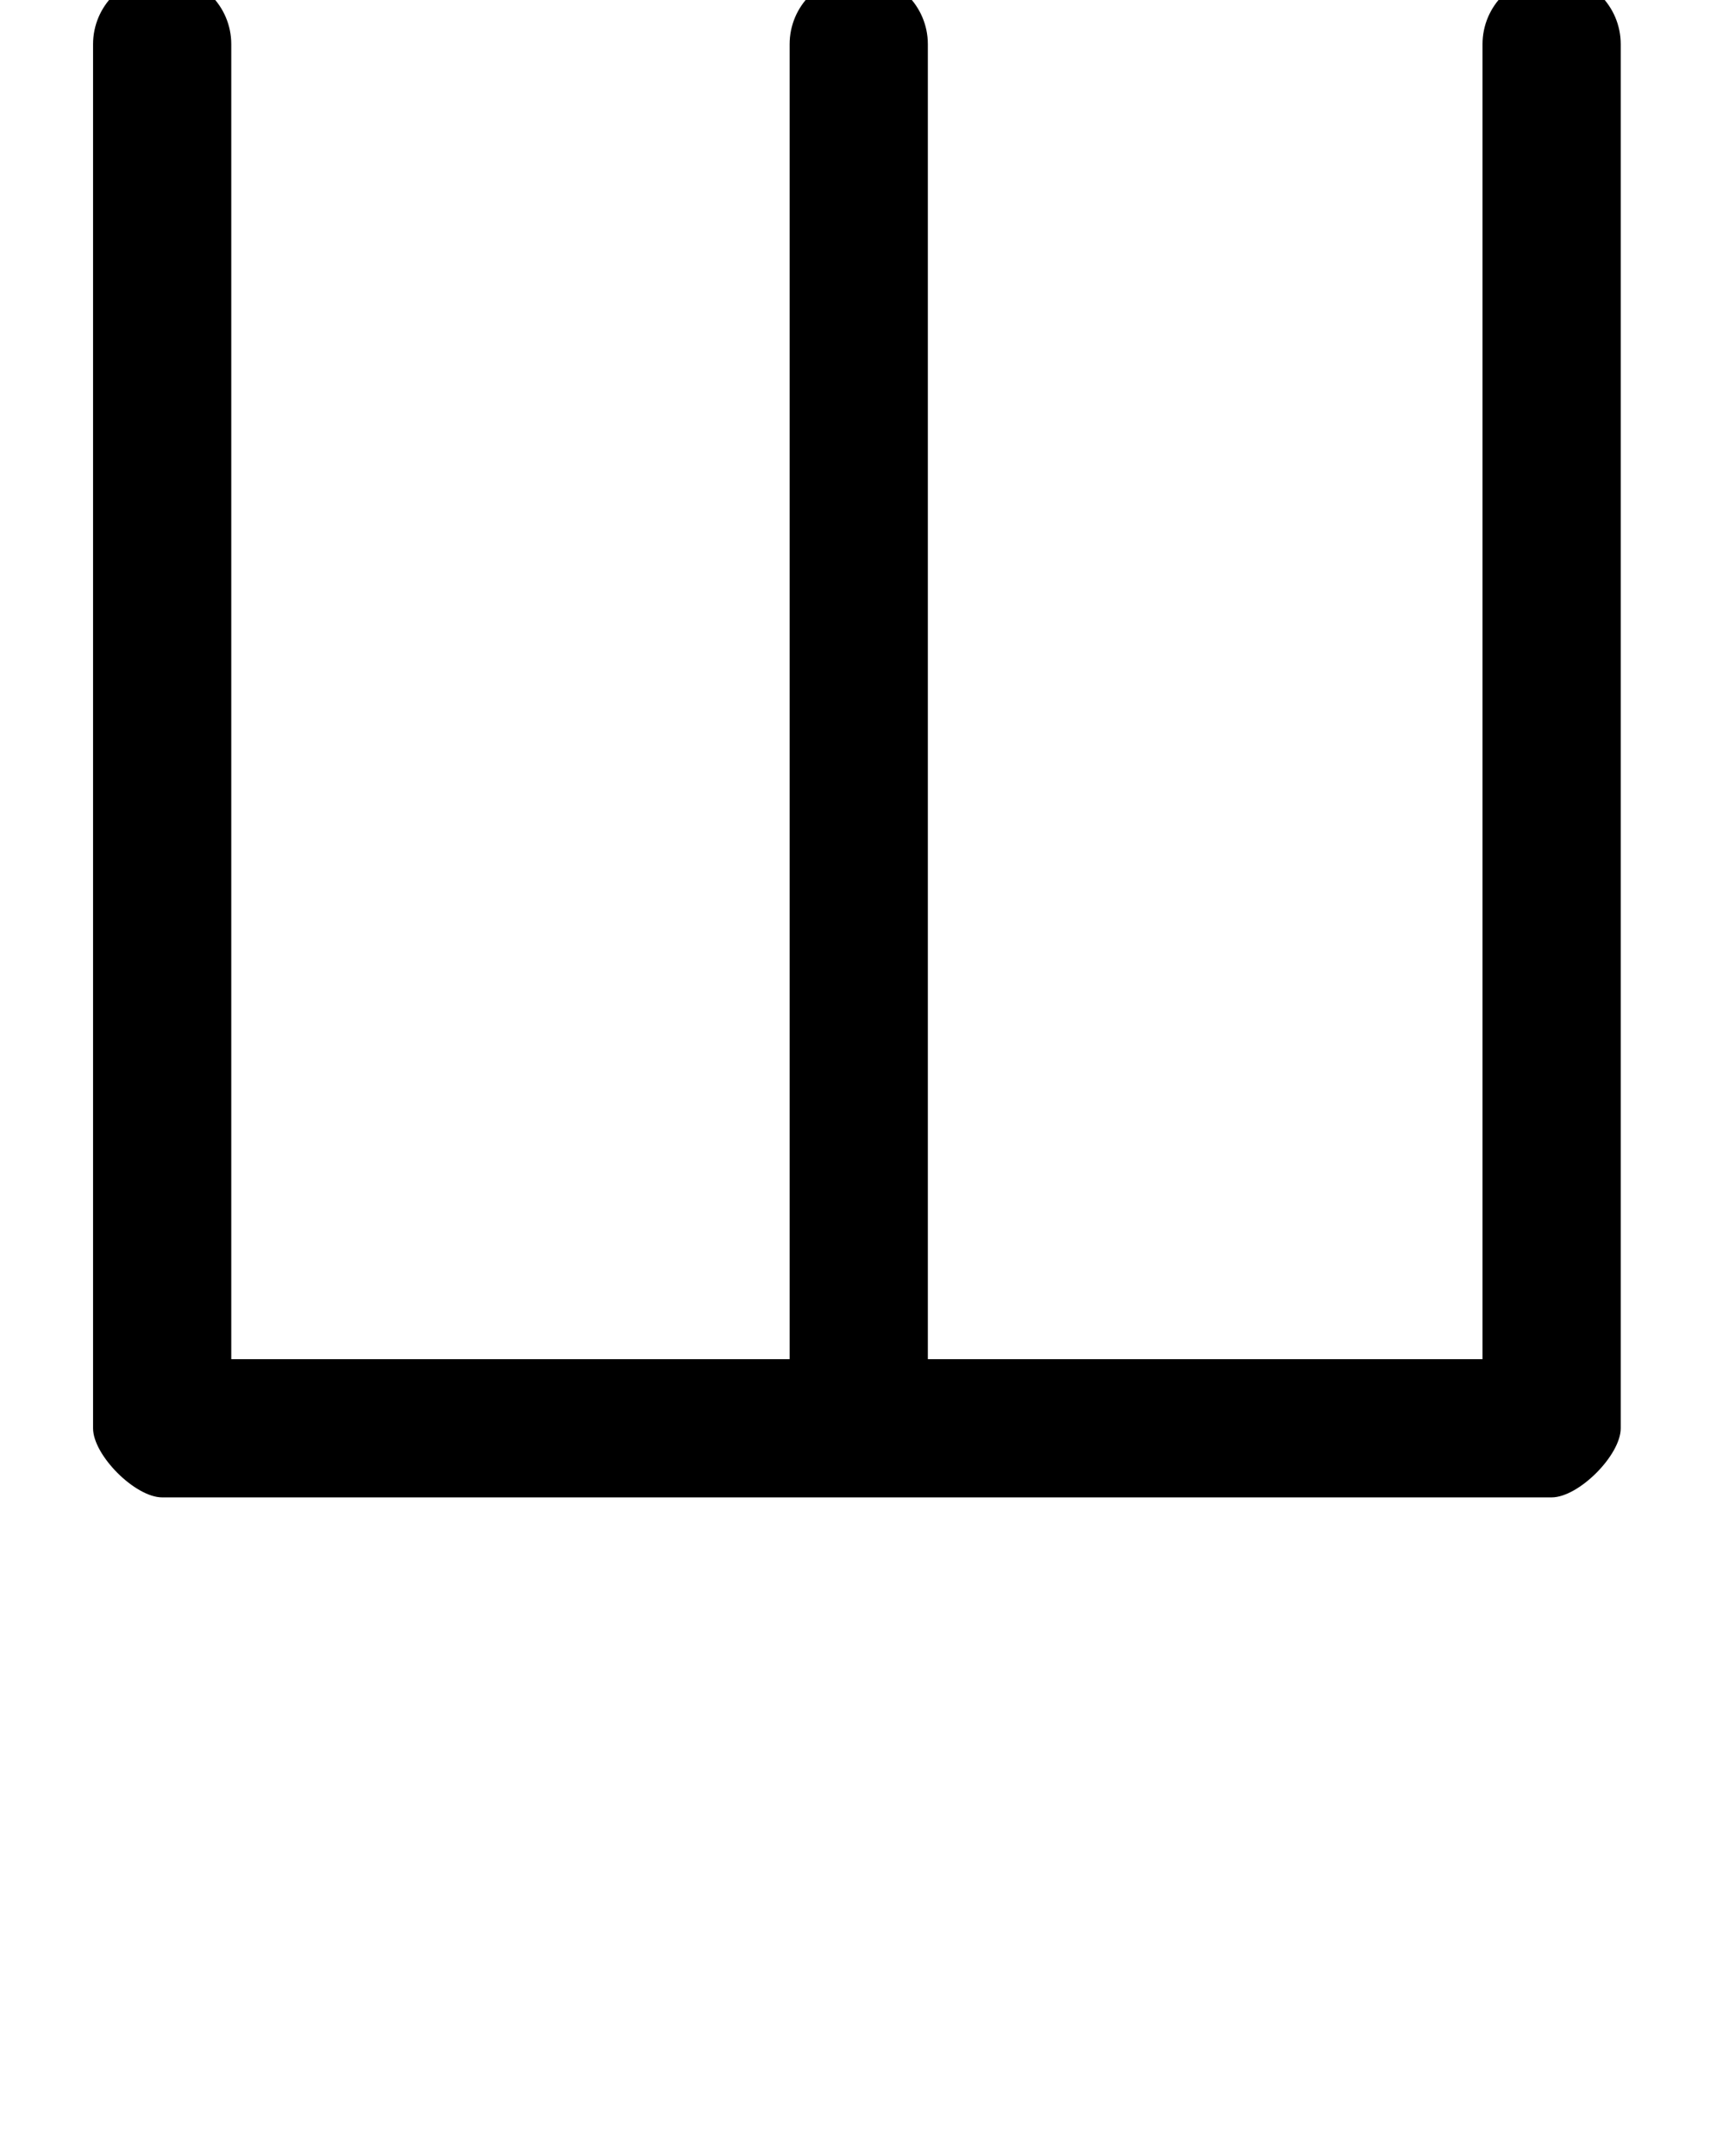 <?xml version="1.0" encoding="UTF-8"?>
<svg xmlns="http://www.w3.org/2000/svg" xmlns:inkscape="http://www.inkscape.org/namespaces/inkscape" xmlns:sodipodi="http://sodipodi.sourceforge.net/DTD/sodipodi-0.dtd" xmlns:svg="http://www.w3.org/2000/svg" version="1.1" viewBox="0 -370 935 1170">
    <sodipodi:namedview pagecolor="#ffffff" bordercolor="#666666" borderopacity="1.0" showgrid="true">
        <inkscape:grid id="grid№1" type="xygrid" dotted="false" enabled="true" visible="true" empspacing="10" />
        <sodipodi:guide id="baseline" position="0.00,370.00" orientation="0.00,1.00" />
    </sodipodi:namedview>
    <g id="glyph">
        <path d="M 503.5 397C 503.5 397 503.5 397 503.5 397C 503.5 149.333 503.5 -98.333 503.5 -346C 503.5 -366.711 486.711 -383.5 466 -383.5C 445.289 -383.5 428.5 -366.711 428.5 -346C 428.5 -346 428.5 -346 428.5 -346C 428.5 -98.333 428.5 149.333 428.5 397C 428.5 417.711 445.289 434.5 466 434.5C 486.711 434.5 503.5 417.711 503.5 397ZM 50.5 -346C 50.5 -346 50.5 -346 50.5 -346C 50.5 -95.667 50.5 154.667 50.5 405C 50.5 412.322 56.214 421.697 63.758 429.242C 71.303 436.786 80.678 442.5 88 442.5C 339.333 442.5 590.667 442.5 842 442.5C 849.322 442.5 858.697 436.786 866.242 429.242C 873.786 421.697 879.5 412.322 879.5 405C 879.5 154.667 879.5 -95.667 879.5 -346C 879.5 -366.711 862.711 -383.5 842 -383.5C 821.289 -383.5 804.5 -366.711 804.5 -346C 804.5 -346 804.5 -346 804.5 -346C 804.5 -95.667 804.5 154.667 804.5 405C 804.5 412.322 817.536 402.947 828.742 391.742C 839.947 380.536 849.322 367.5 842 367.5C 590.667 367.5 339.333 367.5 88 367.5C 80.678 367.5 90.053 380.536 101.258 391.742C 112.464 402.947 125.5 412.322 125.5 405C 125.5 154.667 125.5 -95.667 125.5 -346C 125.5 -366.711 108.711 -383.5 88 -383.5C 67.289 -383.5 50.5 -366.711 50.5 -346Z" />
    </g>
</svg>

